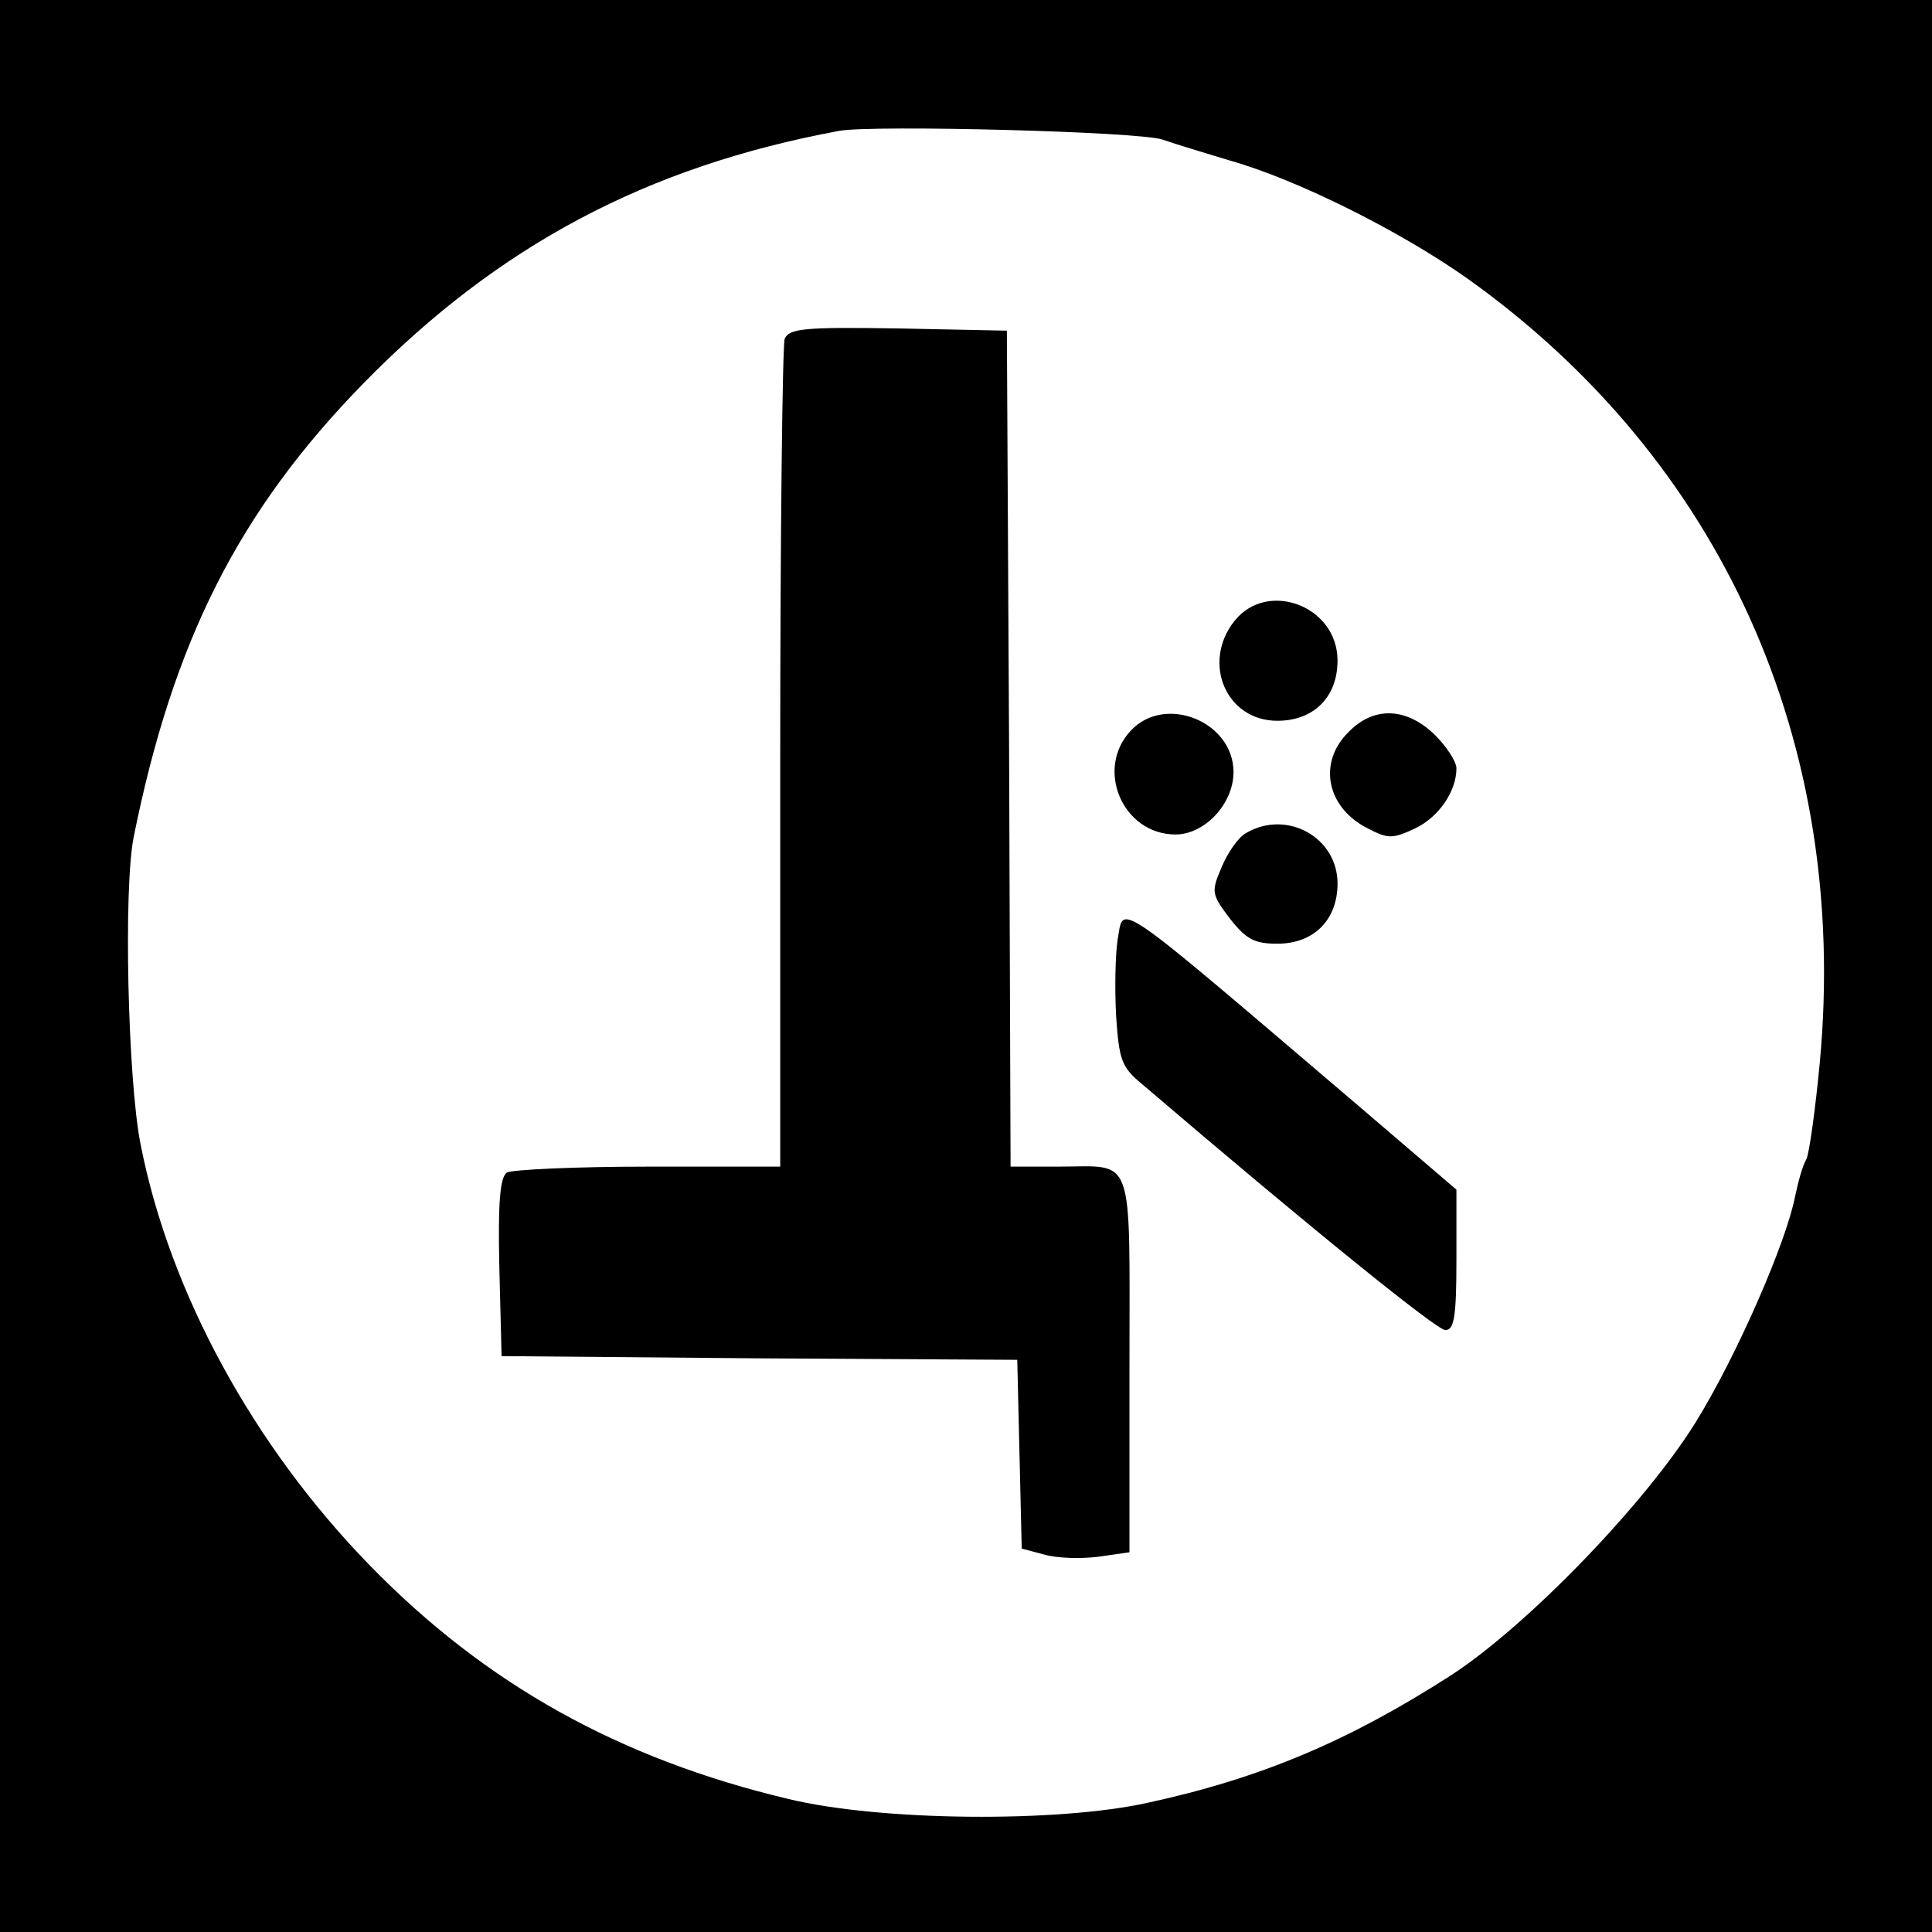 <?xml version="1.0" standalone="no"?>
<!DOCTYPE svg PUBLIC "-//W3C//DTD SVG 20010904//EN"
 "http://www.w3.org/TR/2001/REC-SVG-20010904/DTD/svg10.dtd">
<svg version="1.0" xmlns="http://www.w3.org/2000/svg"
 width="260pt" height="260pt" viewBox="0 0 260 260"
 preserveAspectRatio="xMidYMid meet">
<g transform="translate(0,260) scale(0.1,-0.1)"
fill="#000000" stroke="none">
<path d="M0 1300 l0 -1300 1300 0 1300 0 0 1300 0 1300 -1300 0 -1300 0 0
-1300z m1565 1112 c17 -6 57 -18 90 -28 92 -26 231 -96 320 -159 342 -244 514
-625 474 -1055 -6 -63 -14 -121 -18 -130 -5 -8 -11 -30 -15 -49 -12 -63 -79
-216 -134 -305 -69 -111 -228 -275 -330 -341 -137 -88 -255 -138 -407 -171
-121 -27 -360 -25 -484 5 -227 54 -407 154 -563 314 -157 161 -270 368 -309
568 -17 87 -23 344 -9 413 53 263 141 438 309 610 181 185 381 292 641 340 46
8 405 -1 435 -12z"/>
<path d="M1056 2144 c-3 -8 -6 -263 -6 -565 l0 -549 -177 0 c-98 0 -184 -4
-191 -8 -9 -7 -12 -39 -10 -128 l3 -119 347 -3 347 -2 3 -127 3 -127 30 -8
c17 -5 49 -6 73 -3 l42 6 0 254 c0 288 8 265 -96 265 l-64 0 -2 563 -3 562
-146 3 c-127 2 -147 0 -153 -14z"/>
<path d="M1661 1764 c-44 -56 -11 -134 58 -134 49 0 81 32 81 81 0 74 -95 109
-139 53z"/>
<path d="M1522 1617 c-49 -52 -11 -140 60 -140 39 0 78 41 78 84 0 68 -92 105
-138 56z"/>
<path d="M1815 1615 c-42 -41 -30 -102 26 -130 27 -14 33 -14 63 0 32 15 56
50 56 81 0 9 -13 29 -29 45 -38 37 -82 39 -116 4z"/>
<path d="M1677 1479 c-11 -6 -25 -27 -33 -46 -14 -33 -14 -36 11 -69 22 -28
33 -34 64 -34 49 0 81 32 81 81 0 62 -68 100 -123 68z"/>
<path d="M1504 1335 c-3 -20 -4 -65 -2 -102 4 -59 7 -69 35 -92 234 -200 397
-331 408 -331 12 0 15 18 15 95 l0 94 -132 113 c-337 287 -315 272 -324 223z"/>
</g>
</svg>

